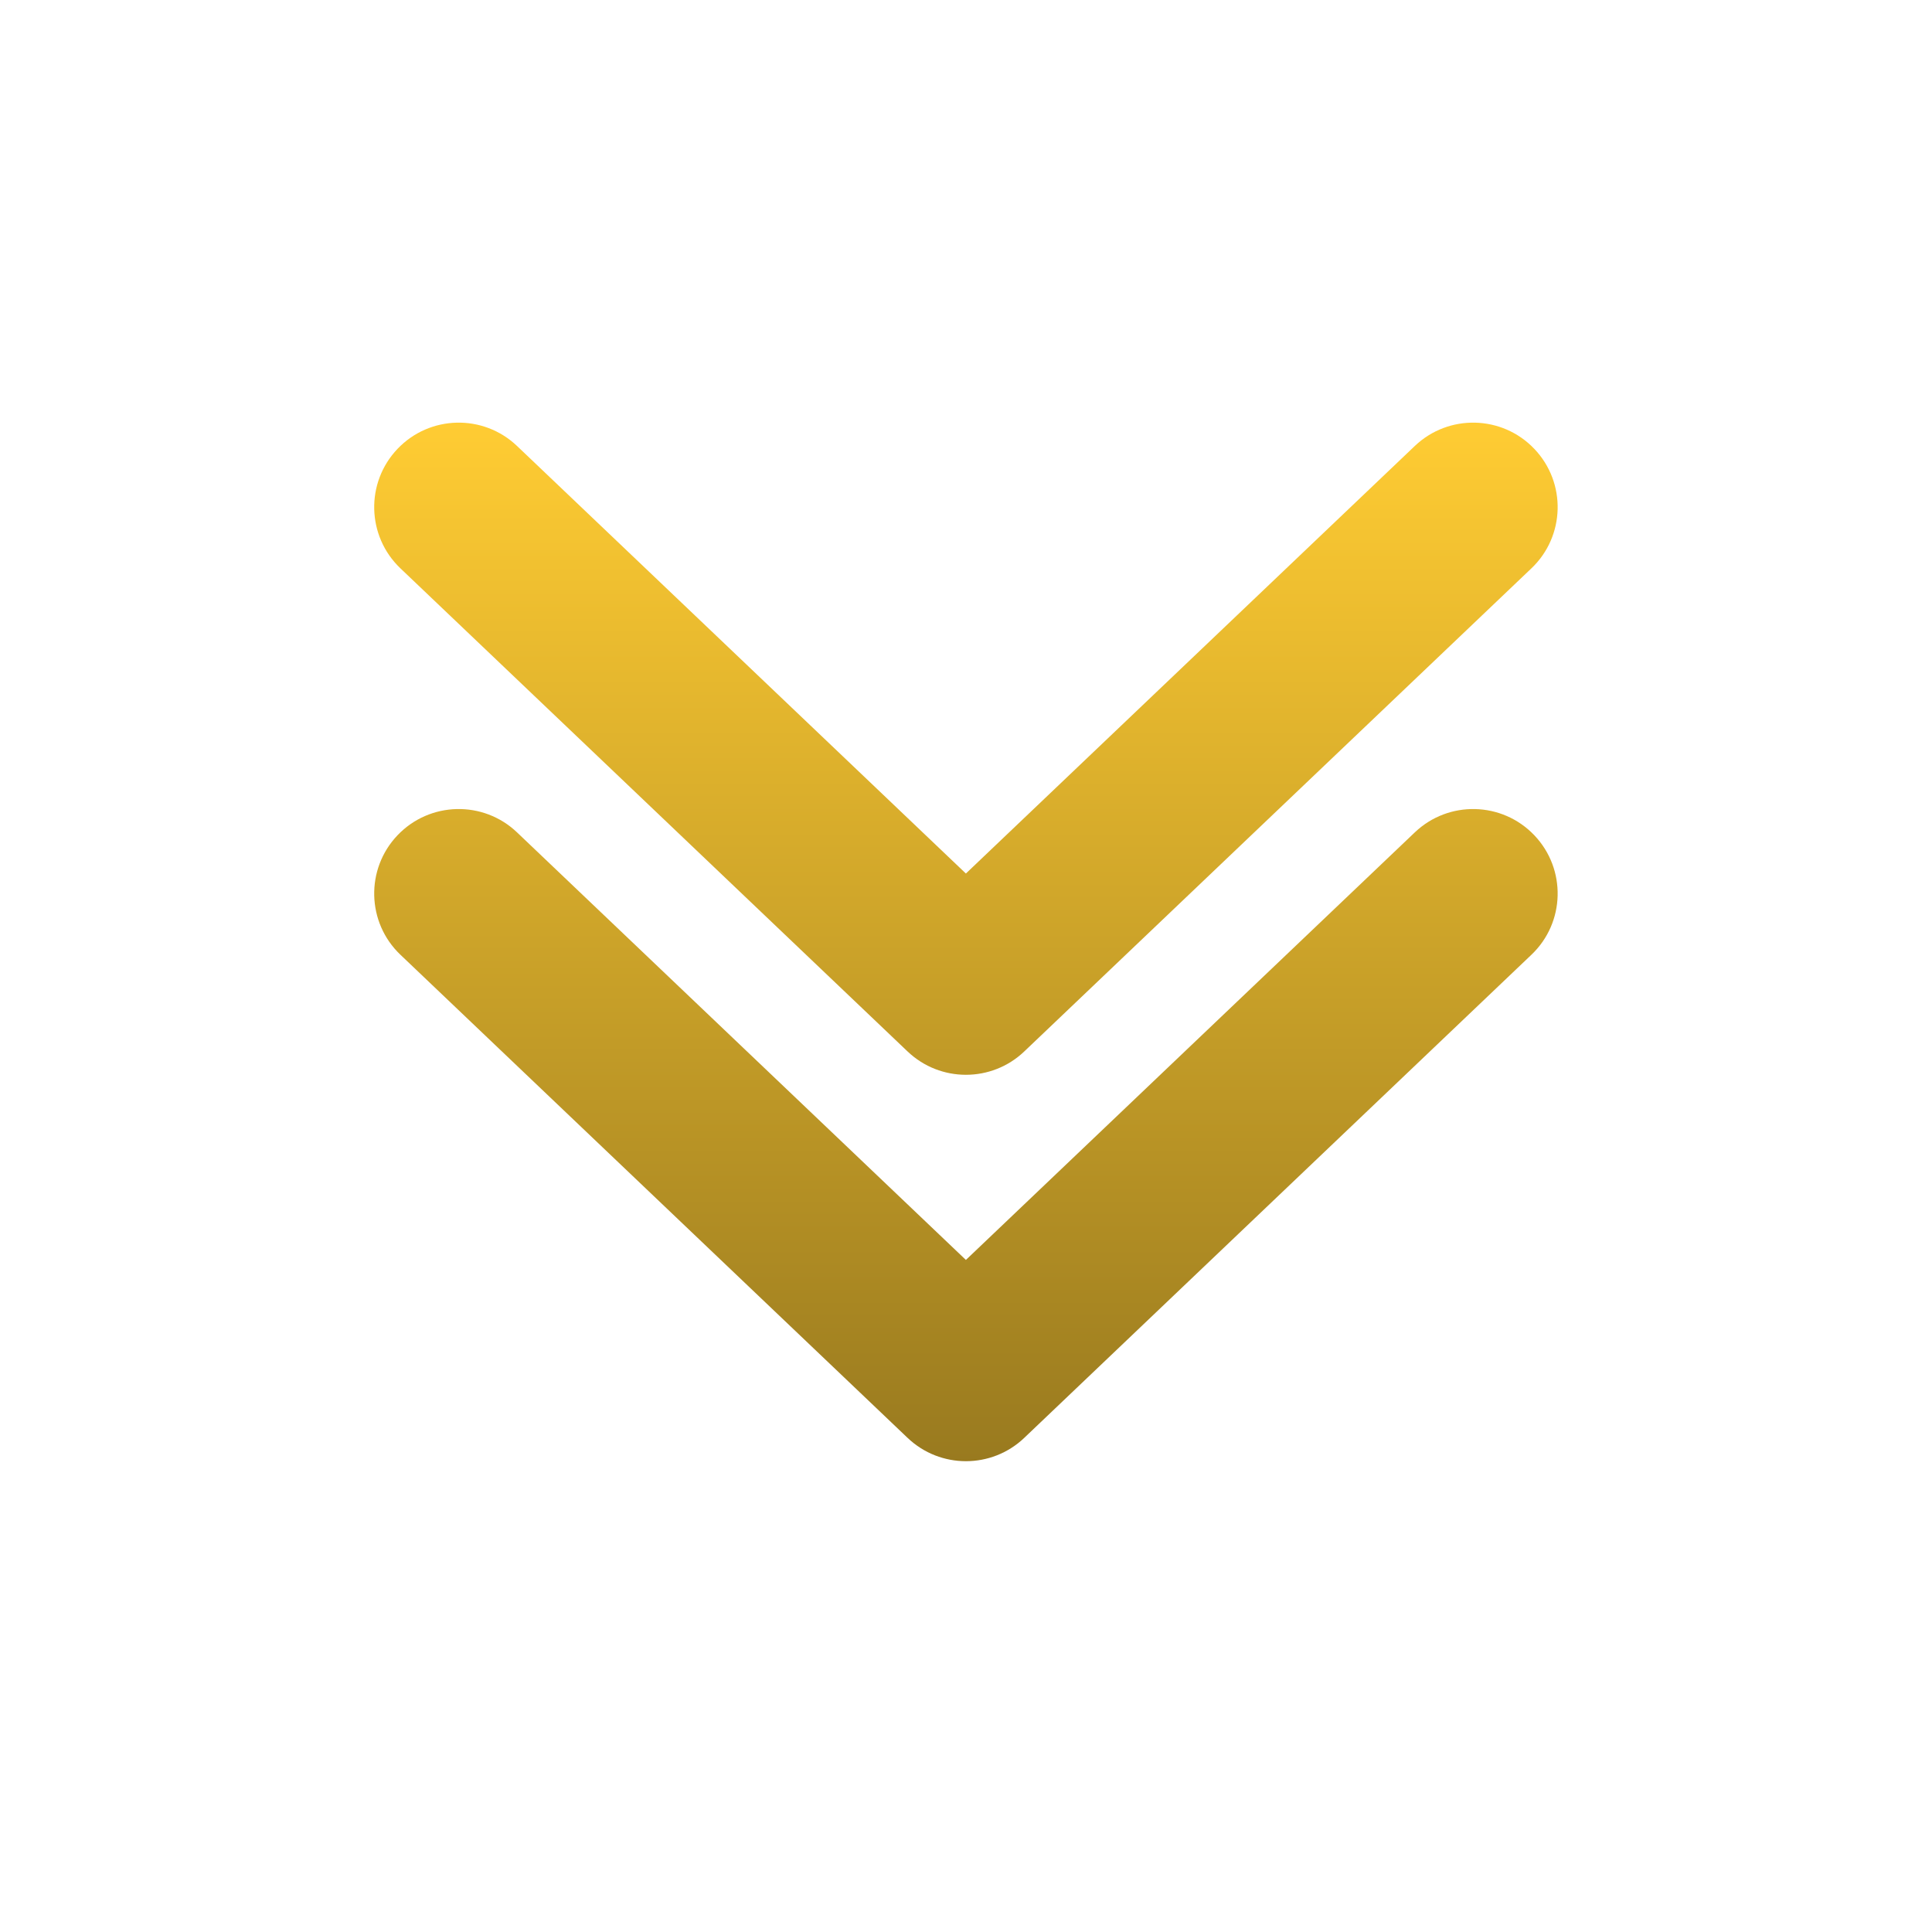 <svg xmlns="http://www.w3.org/2000/svg" width="36" height="36" viewBox="0 0 36 36" fill="none"><g id="Chevron Double"><g id="Shape"><path d="M28.427 15.719C28.941 16.259 28.92 17.113 28.381 17.628L18.93 26.63C18.408 27.127 17.589 27.127 17.067 26.63L7.617 17.628C7.077 17.113 7.056 16.259 7.57 15.719C8.084 15.179 8.939 15.158 9.479 15.672L17.998 23.788L26.518 15.672C27.058 15.158 27.913 15.179 28.427 15.719ZM28.427 8.519C28.941 9.059 28.92 9.913 28.381 10.428L18.93 19.43C18.408 19.927 17.589 19.927 17.067 19.43L7.617 10.428C7.077 9.913 7.056 9.059 7.57 8.519C8.084 7.979 8.939 7.958 9.479 8.473L17.998 16.588L26.518 8.473C27.058 7.958 27.913 7.979 28.427 8.519Z" fill="url(#paint0_linear_4022_191)"></path><path fill-rule="evenodd" clip-rule="evenodd" d="M9.324 8.635C8.874 8.207 8.162 8.224 7.733 8.674C7.305 9.124 7.322 9.836 7.772 10.265L17.223 19.267C17.657 19.681 18.34 19.681 18.774 19.267L28.225 10.265C28.675 9.836 28.692 9.124 28.264 8.674C27.835 8.224 27.123 8.207 26.673 8.635L18.154 16.751C18.067 16.834 17.93 16.834 17.843 16.751L9.324 8.635ZM7.407 8.364C8.007 7.734 9.004 7.71 9.634 8.31L17.998 16.277L26.363 8.31C26.993 7.71 27.99 7.734 28.59 8.364C29.19 8.994 29.166 9.99 28.536 10.59L19.085 19.593C18.477 20.172 17.52 20.172 16.912 19.593L7.461 10.59C6.832 9.99 6.807 8.994 7.407 8.364ZM9.324 15.835C8.874 15.407 8.162 15.424 7.733 15.874C7.305 16.324 7.322 17.036 7.772 17.465L17.223 26.467C17.657 26.881 18.34 26.881 18.774 26.467L28.225 17.465C28.675 17.036 28.692 16.324 28.264 15.874C27.835 15.424 27.123 15.407 26.673 15.835L18.154 23.951C18.067 24.034 17.93 24.034 17.843 23.951L9.324 15.835ZM7.407 15.564C8.007 14.934 9.004 14.91 9.634 15.51L17.998 23.477L26.363 15.51C26.993 14.91 27.99 14.934 28.59 15.564C29.19 16.194 29.166 17.191 28.536 17.79L19.085 26.793C18.477 27.372 17.52 27.372 16.912 26.793L7.461 17.79C6.832 17.191 6.807 16.194 7.407 15.564Z" fill="url(#paint1_linear_4022_191)"></path></g></g><defs><linearGradient id="paint0_linear_4022_191" x1="17.998" y1="7.875" x2="17.998" y2="27.227" gradientUnits="userSpaceOnUse"><stop stop-color="#FFCC33"></stop><stop offset="1" stop-color="#997A1F"></stop></linearGradient><linearGradient id="paint1_linear_4022_191" x1="17.998" y1="7.875" x2="17.998" y2="27.227" gradientUnits="userSpaceOnUse"><stop stop-color="#FFCC33"></stop><stop offset="1" stop-color="#997A1F"></stop></linearGradient></defs></svg>